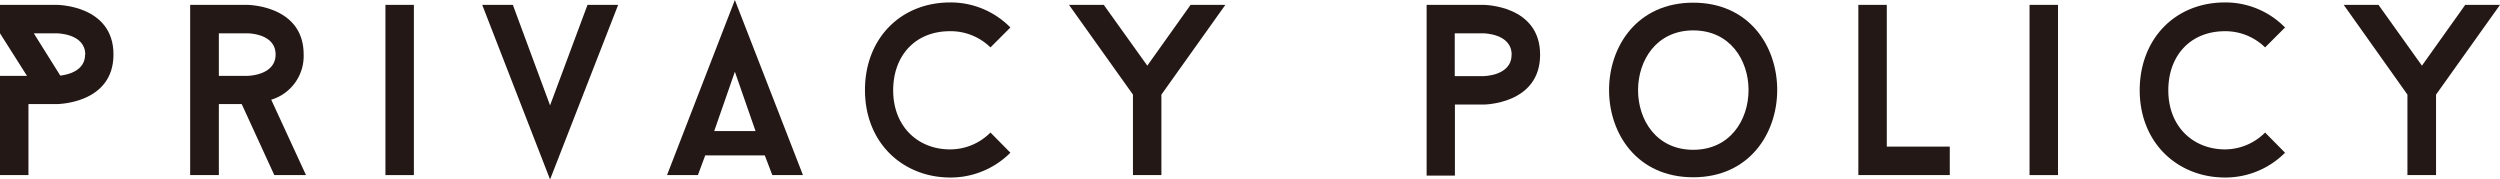 <svg xmlns="http://www.w3.org/2000/svg" viewBox="0 0 308.42 22.14"><defs><style>.cls-1{fill:#231815;}</style></defs><g id="レイヤー_2" data-name="レイヤー 2"><g id="レイヤー_1-2" data-name="レイヤー 1"><path class="cls-1" d="M14,6.72c0,6.12-7,6.12-7,6.12H3.51V21.6H0V9.36H3.33L0,4.11V.6H7S14,.6,14,6.72Zm-3.48,0C10.5,4.11,7,4.11,7,4.11H4.17L7.44,9.33C8.37,9.21,10.5,8.76,10.5,6.72Z"/><path class="cls-1" d="M29.82,12.84H27V21.6H23.46V.6h7s7,0,7,6.12a5.62,5.62,0,0,1-4,5.58l4.29,9.3H33.84ZM27,9.36h3.48S34,9.36,34,6.72s-3.51-2.61-3.51-2.61H27Z"/><path class="cls-1" d="M47.55.6h3.51v21H47.55Z"/><path class="cls-1" d="M76.26.6l-8.4,21.54L59.49.6h3.78L67.86,13,72.48.6Z"/><path class="cls-1" d="M94.35,19.17H87l-.9,2.43H82.29L90.66,0l8.4,21.6H95.28Zm-6.24-3h5.1L90.66,8.85Z"/><path class="cls-1" d="M122.19,16.35l2.46,2.49a10.43,10.43,0,0,1-7.41,3.06c-5.79,0-10.53-4.2-10.53-10.8,0-6.33,4.38-10.8,10.53-10.8a10.33,10.33,0,0,1,7.41,3.09l-2.46,2.46a7,7,0,0,0-5-2c-4.32,0-7,3.06-7,7.29,0,4.5,3.09,7.29,7,7.29A7,7,0,0,0,122.19,16.35Z"/><path class="cls-1" d="M151.17.6l-7.89,11.07V21.6h-3.51V11.67L131.88.6h4.29l5.37,7.5L146.88.6Z"/><path class="cls-1" d="M190,6.75c0,6.15-7,6.15-7,6.15h-3.51v8.76H176V.6h7S190,.6,190,6.75Zm-3.51,0c0-2.64-3.51-2.64-3.51-2.64h-3.51V9.39H183S186.48,9.39,186.48,6.75Z"/><path class="cls-1" d="M208.89,21.87c-13.86,0-13.83-21.54,0-21.54S222.69,21.87,208.89,21.87Zm0-18.12c-9.06,0-9.09,14.73,0,14.73S218,3.75,208.89,3.75Z"/><path class="cls-1" d="M240.54,18.09V21.6H229.26V.6h3.51V18.09Z"/><path class="cls-1" d="M250.38.6h3.51v21h-3.51Z"/><path class="cls-1" d="M279.44,16.35l2.46,2.49a10.38,10.38,0,0,1-7.4,3.06c-5.79,0-10.53-4.2-10.53-10.8C264,4.77,268.35.3,274.5.3a10.29,10.29,0,0,1,7.4,3.09l-2.46,2.46a7,7,0,0,0-4.94-2c-4.32,0-7,3.06-7,7.29,0,4.5,3.09,7.29,7,7.29A7,7,0,0,0,279.44,16.35Z"/><path class="cls-1" d="M308.42.6l-7.89,11.07V21.6H297V11.67L289.14.6h4.29l5.36,7.5L304.13.6Z"/></g></g></svg>